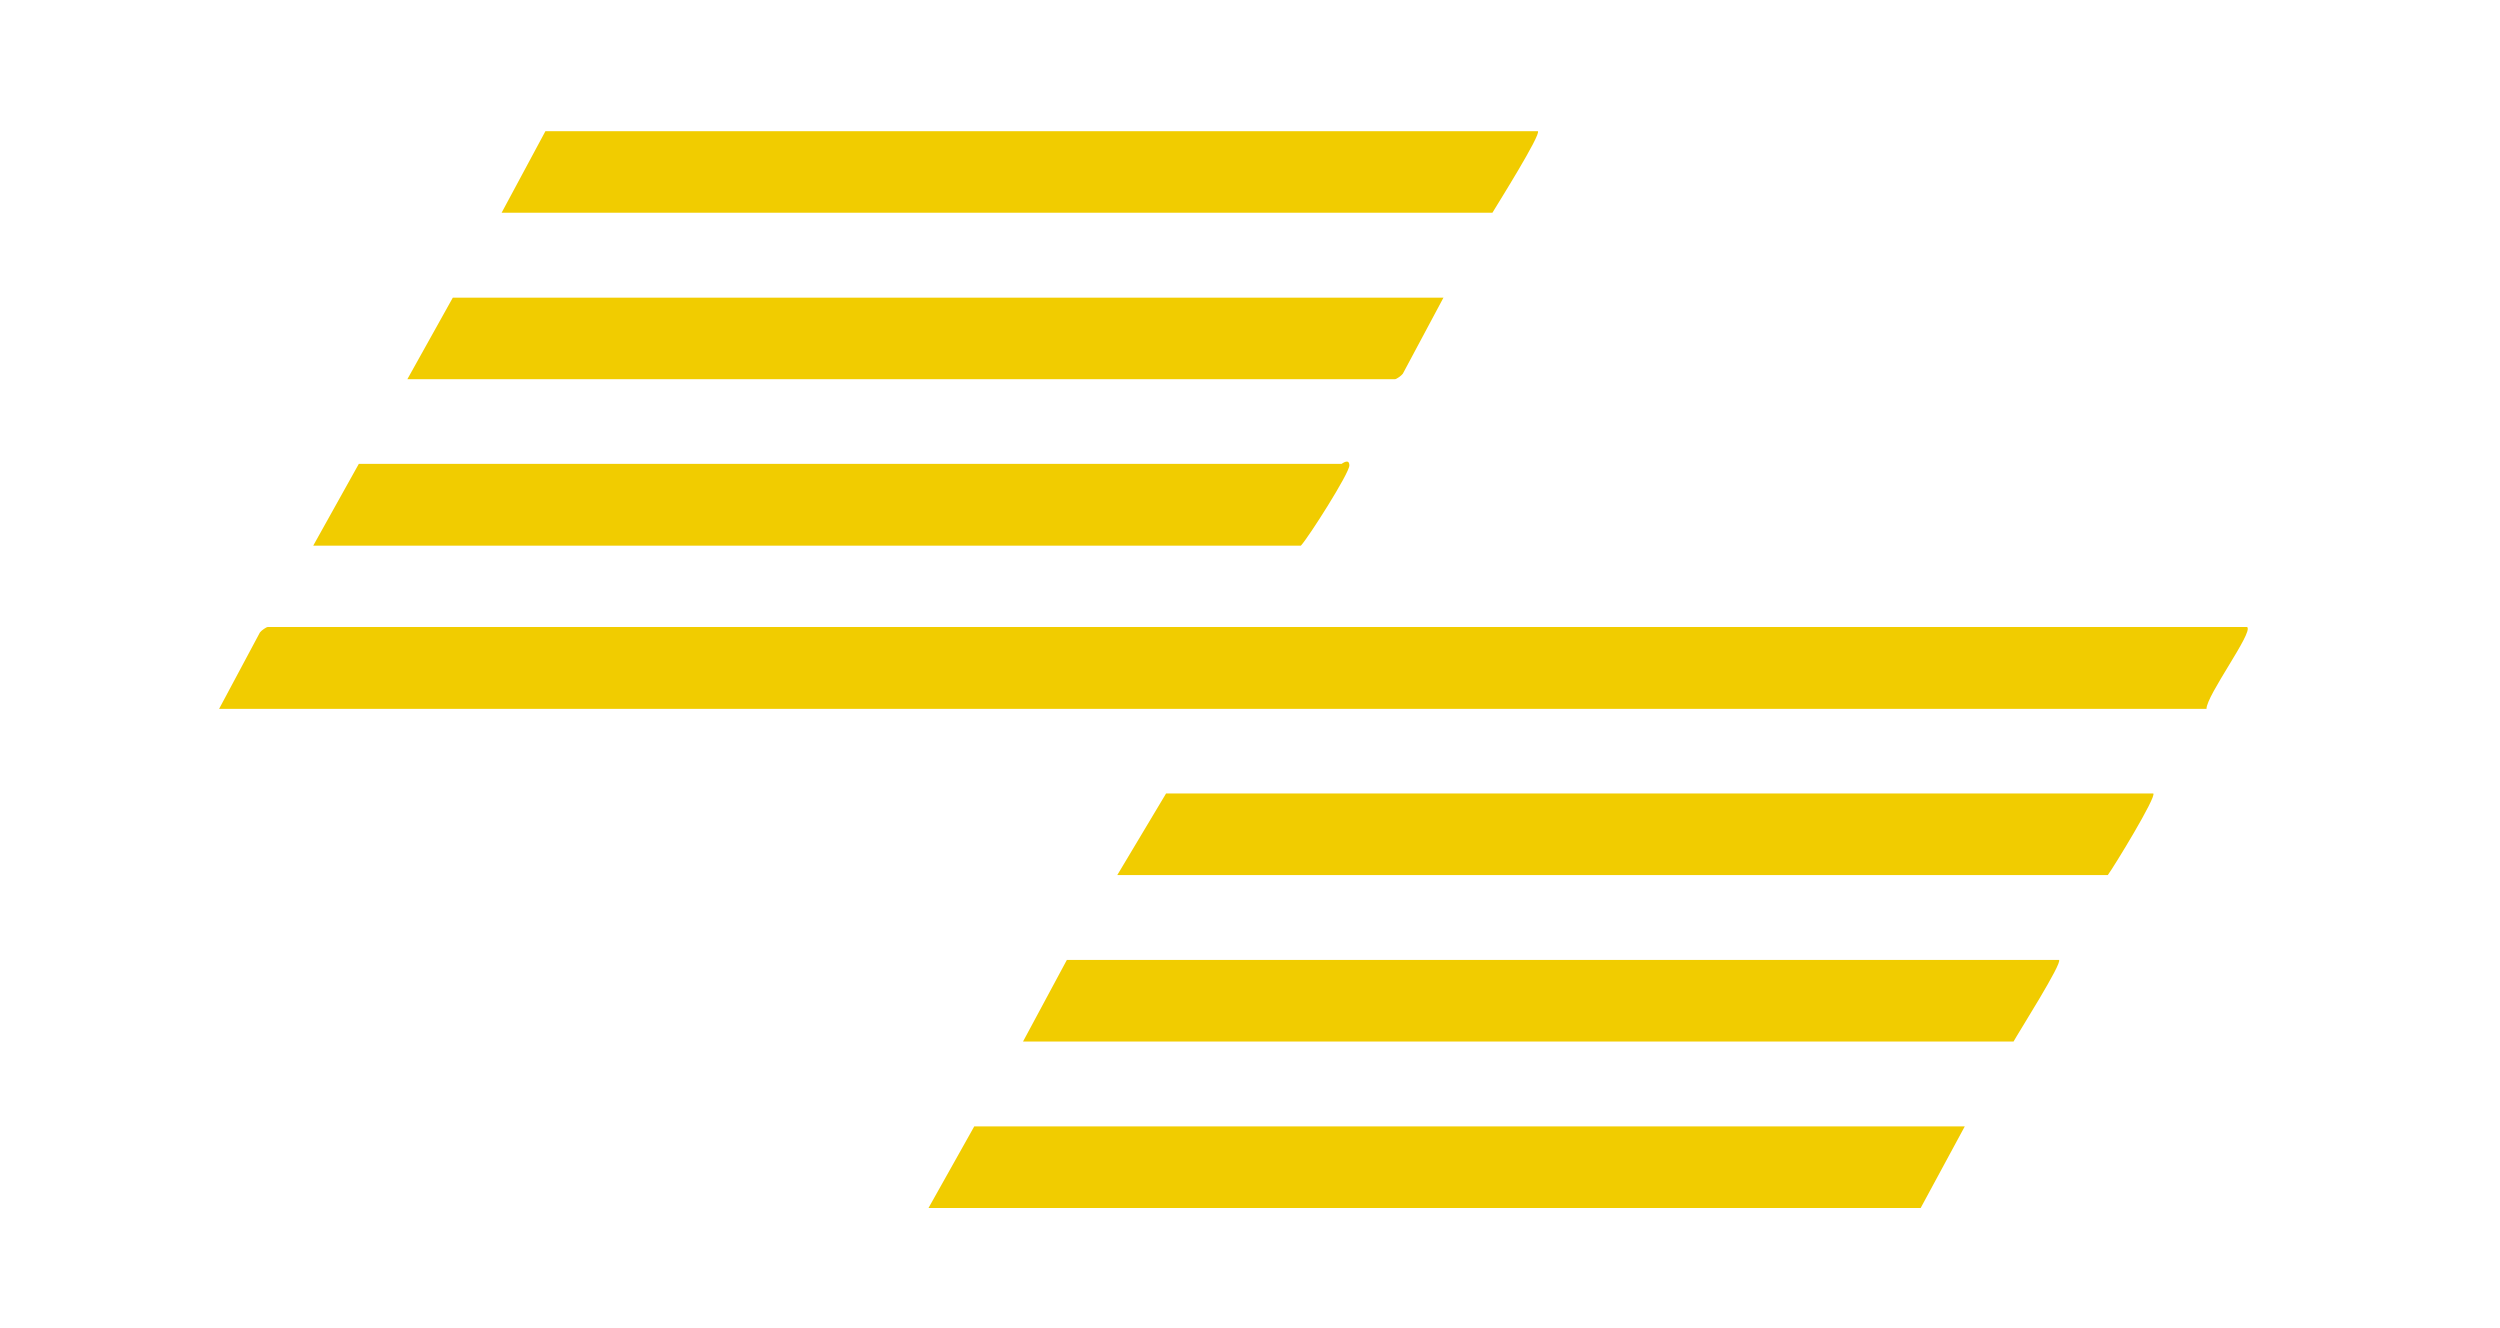 <?xml version="1.0" encoding="UTF-8"?>
<svg id="Layer_1" xmlns="http://www.w3.org/2000/svg" version="1.1" viewBox="0 0 907.1 481.9">
  <!-- Generator: Adobe Illustrator 29.5.1, SVG Export Plug-In . SVG Version: 2.1.0 Build 141)  -->
  <defs>
    <style>
      .st0 {
        fill: #f1cc00;
      }
    </style>
  </defs>
  <g>
    <path class="st0" d="M747.1,348.3c1.3,1.1-14.8,26.5-16.5,29.6h-359.4l15.9-29.6h360Z"/>
    <polygon class="st0" points="712.9 408.7 696.9 438.3 336.9 438.3 353.5 408.7 712.9 408.7"/>
    <path class="st0" d="M781.3,287.9c1.3,1.1-14.4,26.8-16.5,29.6h-359.4l17.7-29.6h358.3Z"/>
  </g>
  <g>
    <path class="st0" d="M815.4,227.6c2.1,2-14.8,24.7-14.8,29.6H79.5l14.8-27.7c.5-.7,2.3-2,2.9-2h718.3Z"/>
    <path class="st0" d="M558,47.6c1.3,1.1-14.7,26.6-16.5,29.6H182l15.9-29.6h360Z"/>
    <path class="st0" d="M523.8,107.9l-14.8,27.7c-.5.7-2.3,2-2.9,2H147.8l16.5-29.6h359.4Z"/>
    <path class="st0" d="M113.7,197.9l16.5-29.6h356.6c.1,0,2.8-2.2,2.8.6s-14.8,26.1-17.6,29.1H113.7Z"/>
  </g>
</svg>